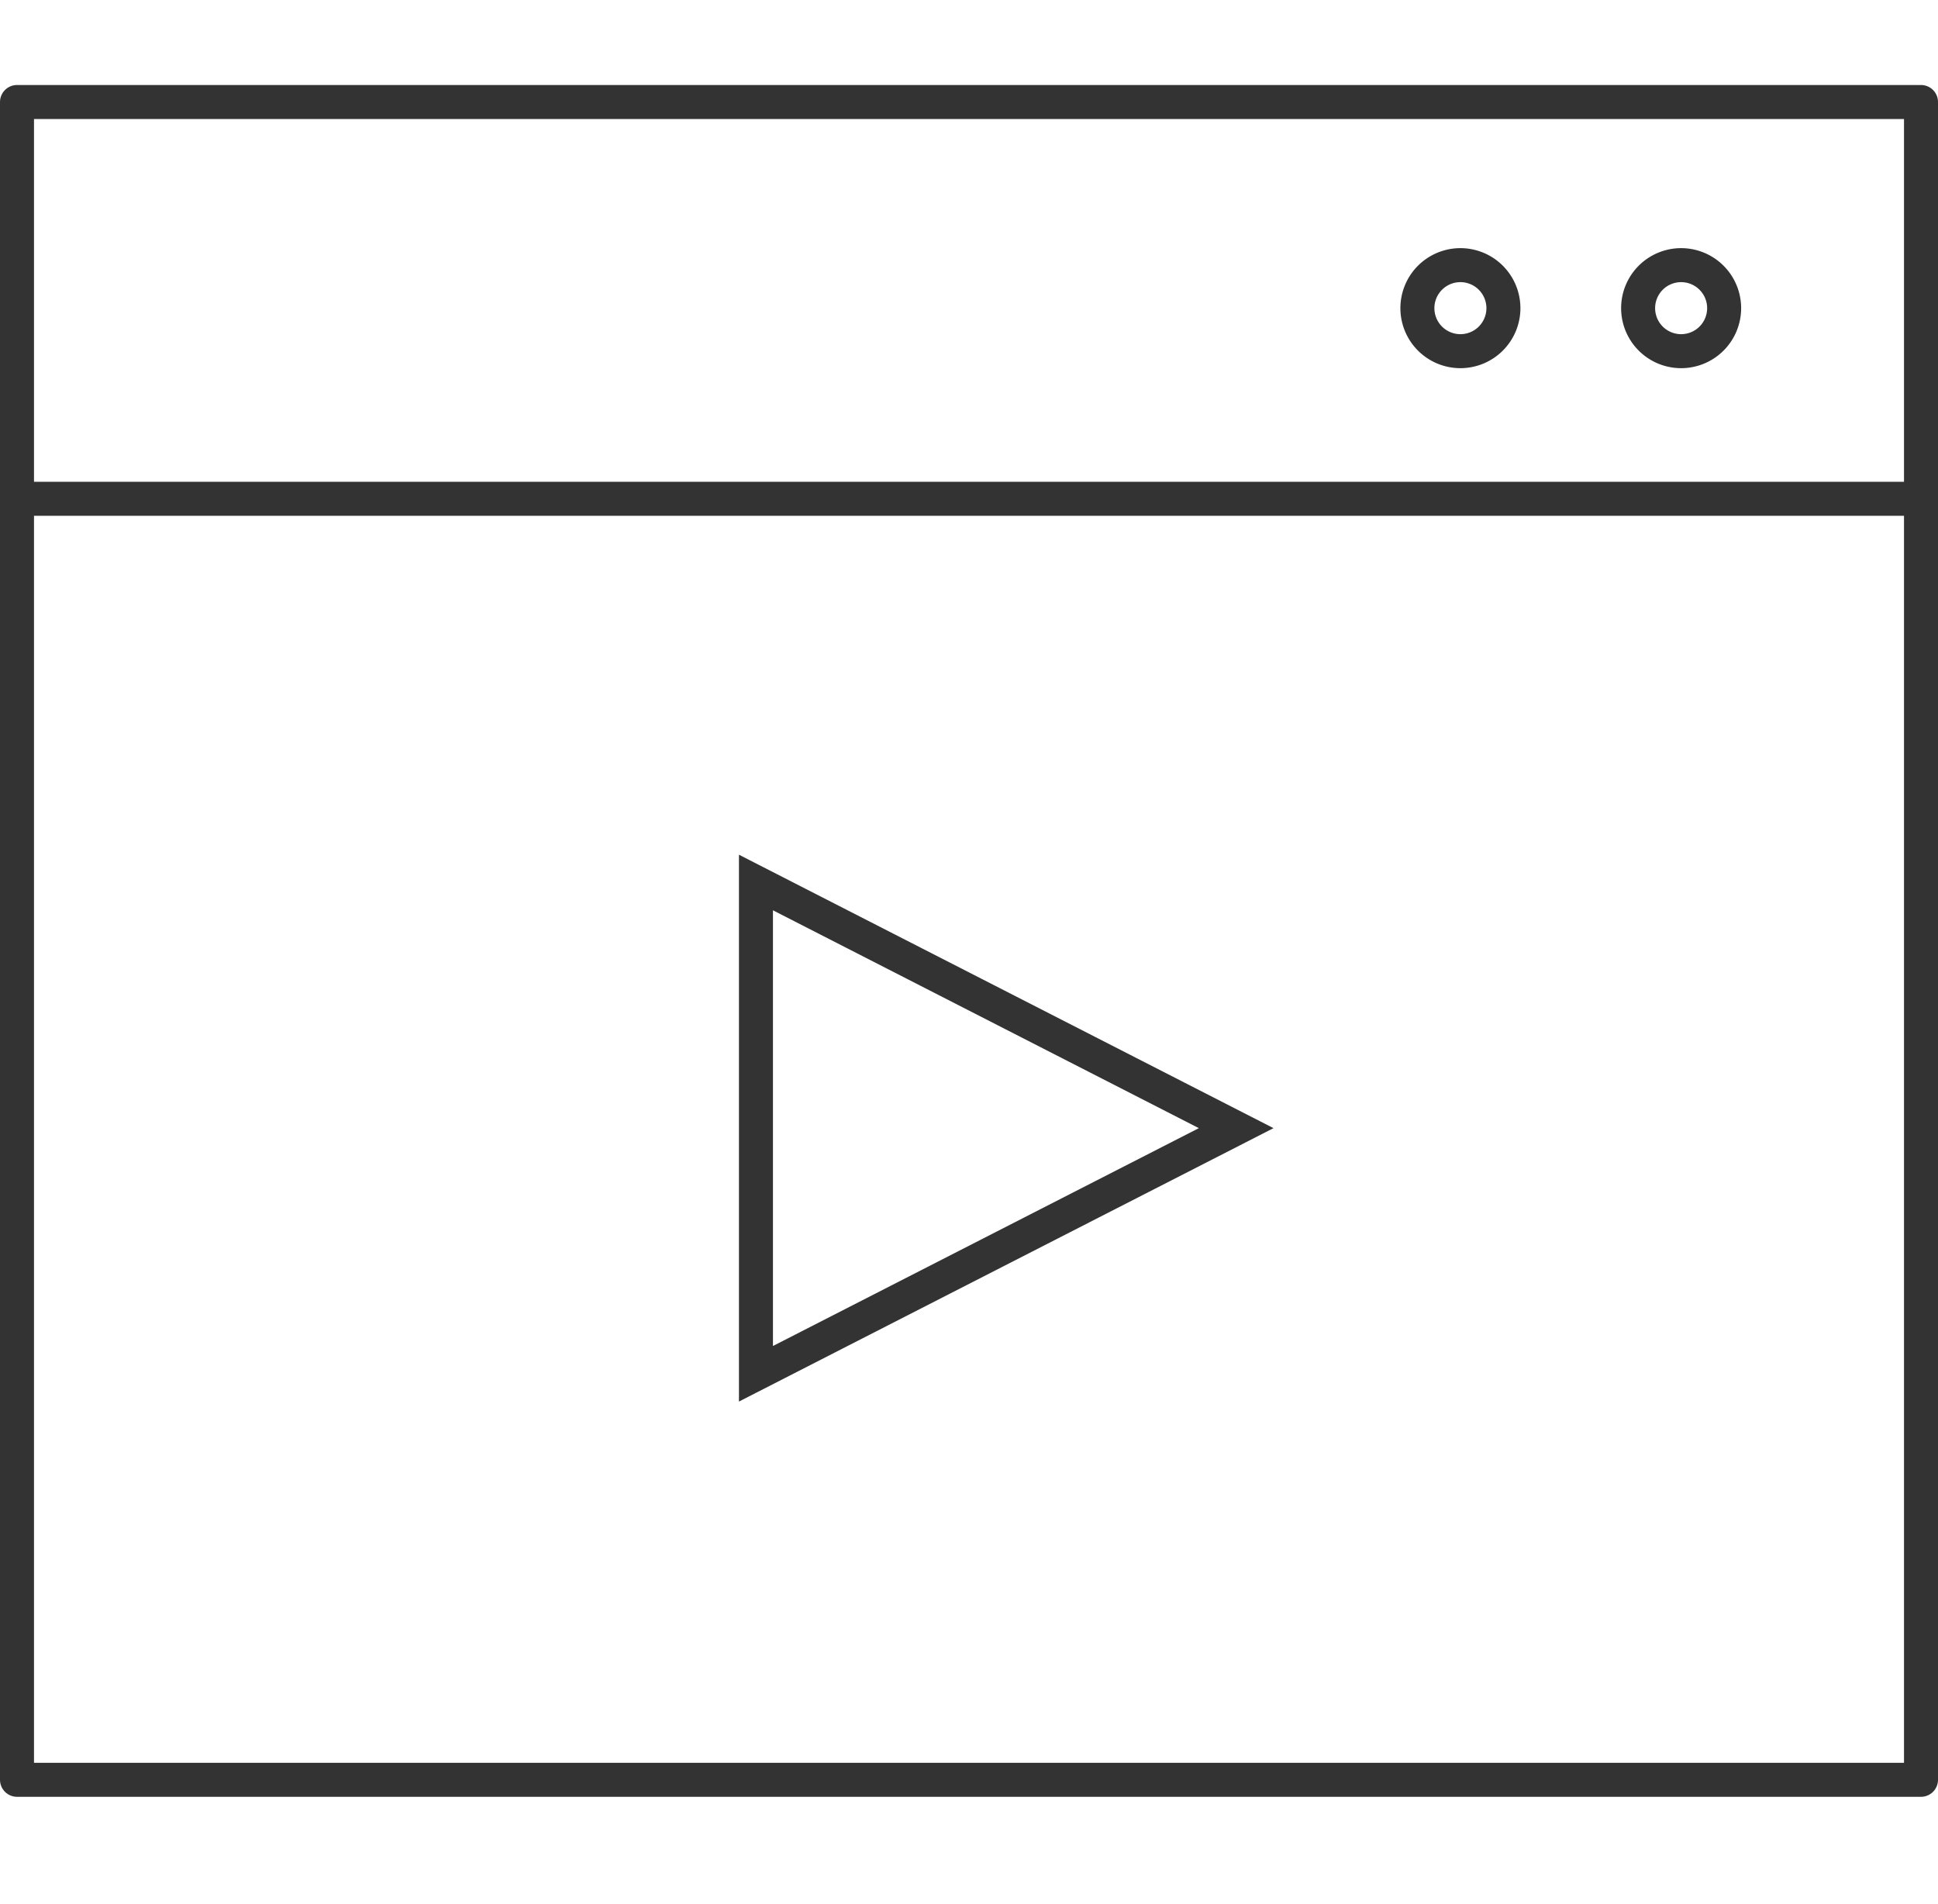 <svg xmlns="http://www.w3.org/2000/svg" width="57" height="56" viewBox="0 0 57 56">
  <g id="グループ_41" data-name="グループ 41" transform="translate(-193.5 -7131)">
    <rect id="長方形_43" data-name="長方形 43" width="56" height="56" transform="translate(194 7131)" fill="none"/>
    <g id="グループ_40" data-name="グループ 40" transform="translate(-148.499 -455.5)">
      <rect id="長方形_51" data-name="長方形 51" width="56" height="49.344" transform="translate(342.499 7589.5)" fill="none" stroke="#333" stroke-linecap="round" stroke-linejoin="round" stroke-width="1"/>
      <line id="線_32" data-name="線 32" x1="55.998" transform="translate(342.501 7601.17)" fill="none" stroke="#333" stroke-linecap="round" stroke-linejoin="round" stroke-width="1"/>
      <path id="パス_40" data-name="パス 40" d="M243.176,34.048a1.265,1.265,0,1,0,1.265,1.265A1.265,1.265,0,0,0,243.176,34.048Zm-6.493,0a1.265,1.265,0,1,0,1.266,1.265A1.265,1.265,0,0,0,236.683,34.048Z" transform="translate(148.268 7560.25)" fill="none" stroke="#333" stroke-linecap="round" stroke-linejoin="round" stroke-width="1"/>
      <g id="多角形_1" data-name="多角形 1" transform="translate(379.455 7611.637) rotate(90)" fill="none">
        <path d="M8.042,0l8.042,15.722H0Z" stroke="none"/>
        <path d="M 8.042 2.196 L 1.635 14.722 L 14.449 14.722 L 8.042 2.196 M 8.042 2.86102294921875e-06 L 16.083 15.722 L 3.814697265625e-06 15.722 L 8.042 2.86102294921875e-06 Z" stroke="none" fill="#333"/>
      </g>
    </g>
  </g>
</svg>
